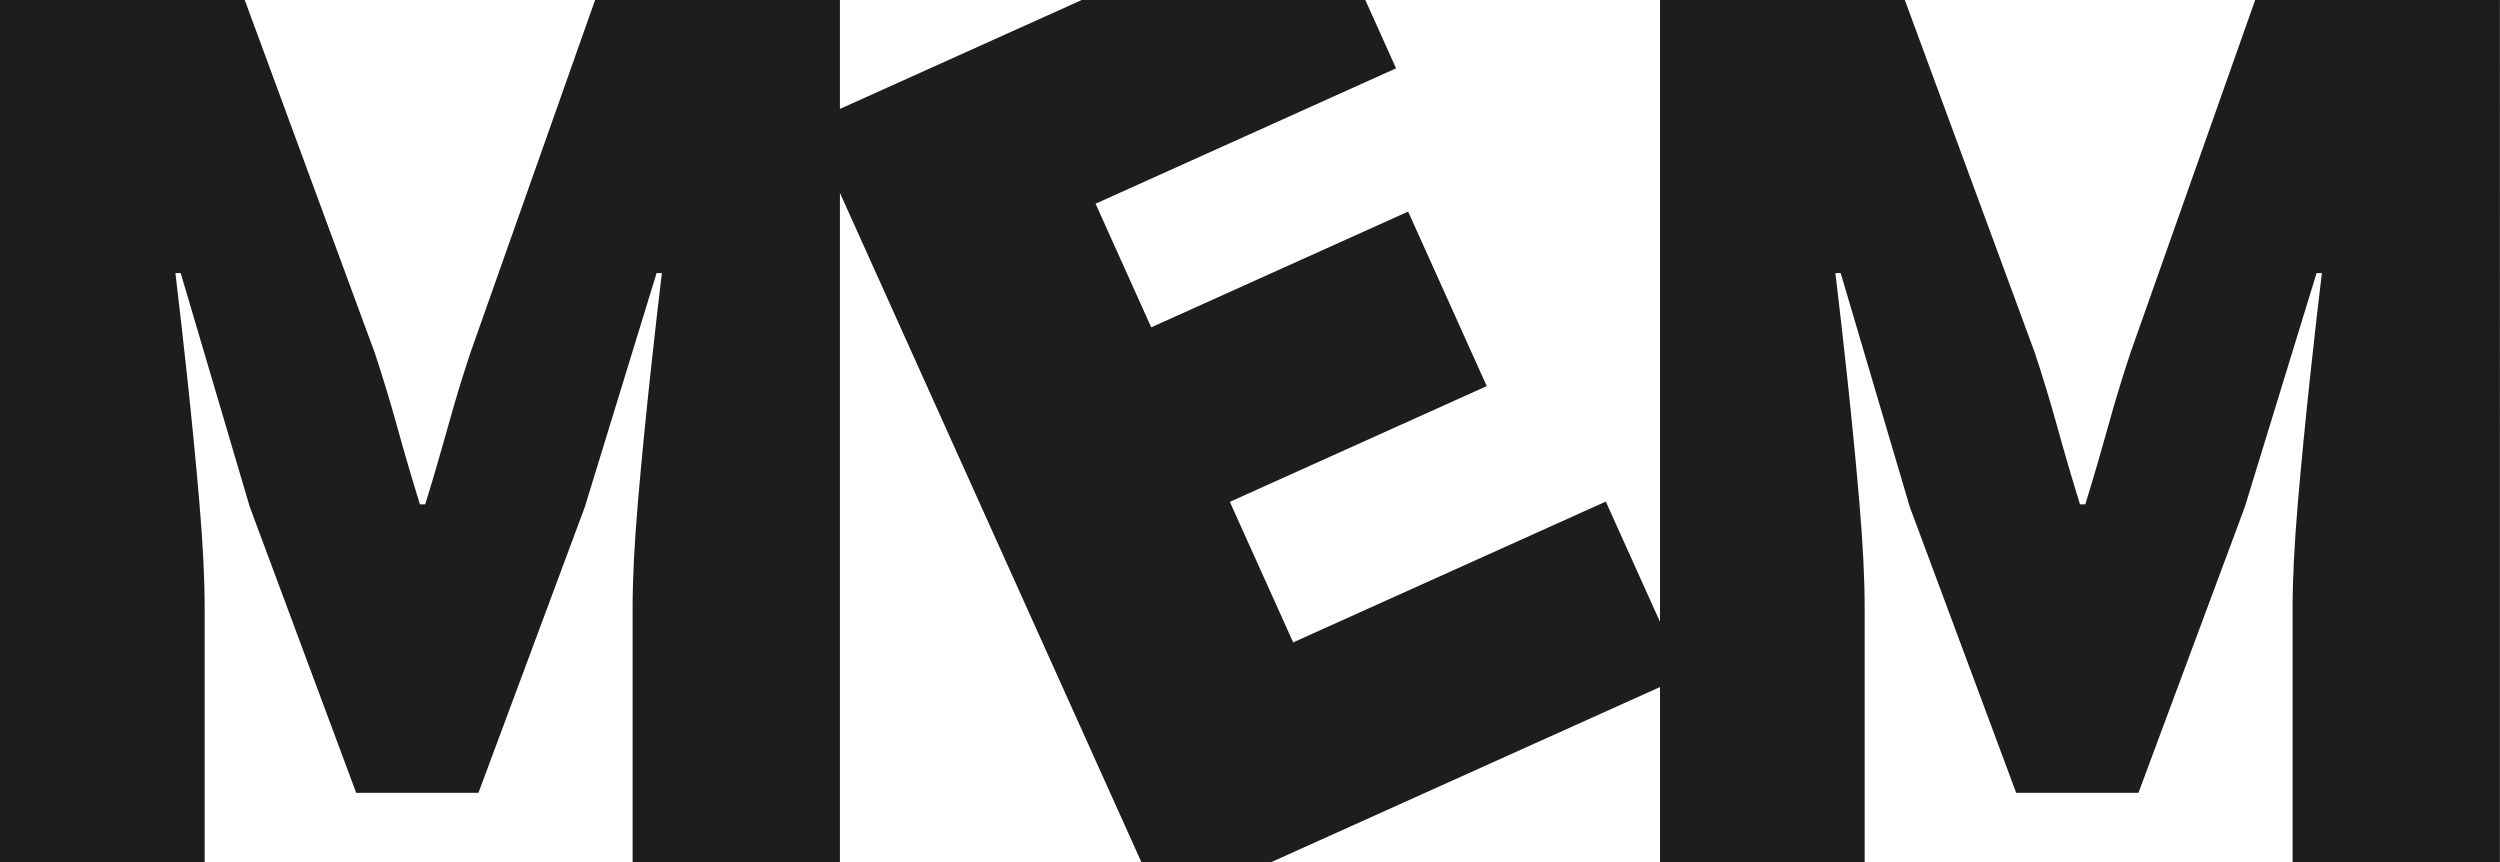 <svg xmlns="http://www.w3.org/2000/svg" version="1.1" xmlns:xlink="http://www.w3.org/1999/xlink" width="339.94" height="117.25"><svg id="SvgjsSvg1047" data-name="Ebene 2" xmlns="http://www.w3.org/2000/svg" viewBox="0 0 339.94 117.25">
  <defs>
    <style>
      .cls-1 {
        fill: #1d1d1b;
      }
    </style>
  </defs>
  <g id="SvgjsG1046" data-name="Ebene 2">
    <path class="cls-1" d="M339.94,0h-33.29l-16.96,47.98c-1.08,3.25-2.11,6.63-3.07,10.12-.97,3.49-1.99,6.99-3.07,10.48h-.72c-1.08-3.49-2.11-6.99-3.07-10.48-.97-3.49-1.99-6.87-3.07-10.12L259.01,0h-33.29v84.56l-7.37-16.36-42.51,19.15-8.61-19.11,34.93-15.74-10.69-23.73-34.93,15.74-7.57-16.81,40.86-18.41-4.18-9.29h-38.56l-32.88,14.81V0h-33.29l-16.96,47.98c-1.08,3.25-2.11,6.63-3.07,10.12-.97,3.49-1.99,6.99-3.07,10.48h-.72c-1.08-3.49-2.11-6.99-3.07-10.48-.97-3.49-1.99-6.87-3.07-10.12L33.28,0H0v117.25h27.83v-34.57c0-3.98-.24-8.77-.72-14.37-.48-5.6-1.03-11.2-1.63-16.81-.6-5.6-1.15-10.39-1.63-14.37h.72l9.4,31.81,14.46,38.86h16.63l14.46-38.86,9.76-31.81h.72c-.48,3.98-1.03,8.77-1.63,14.37-.6,5.6-1.15,11.21-1.63,16.81-.48,5.6-.72,10.39-.72,14.37v34.57h28.19V26.23l41,91.02h17.6l52.91-23.83v23.83h27.83v-34.57c0-3.98-.24-8.77-.72-14.37-.48-5.6-1.03-11.2-1.63-16.81-.6-5.6-1.15-10.39-1.63-14.37h.72l9.4,31.81,14.46,38.86h16.63l14.46-38.86,9.76-31.81h.72c-.48,3.98-1.03,8.77-1.63,14.37-.6,5.6-1.15,11.21-1.63,16.81-.48,5.6-.72,10.39-.72,14.37v34.57h28.19V0h.01Z"></path>
  </g>
</svg><style>@media (prefers-color-scheme: light) { :root { filter: none; } }
@media (prefers-color-scheme: dark) { :root { filter: none; } }
</style></svg>
